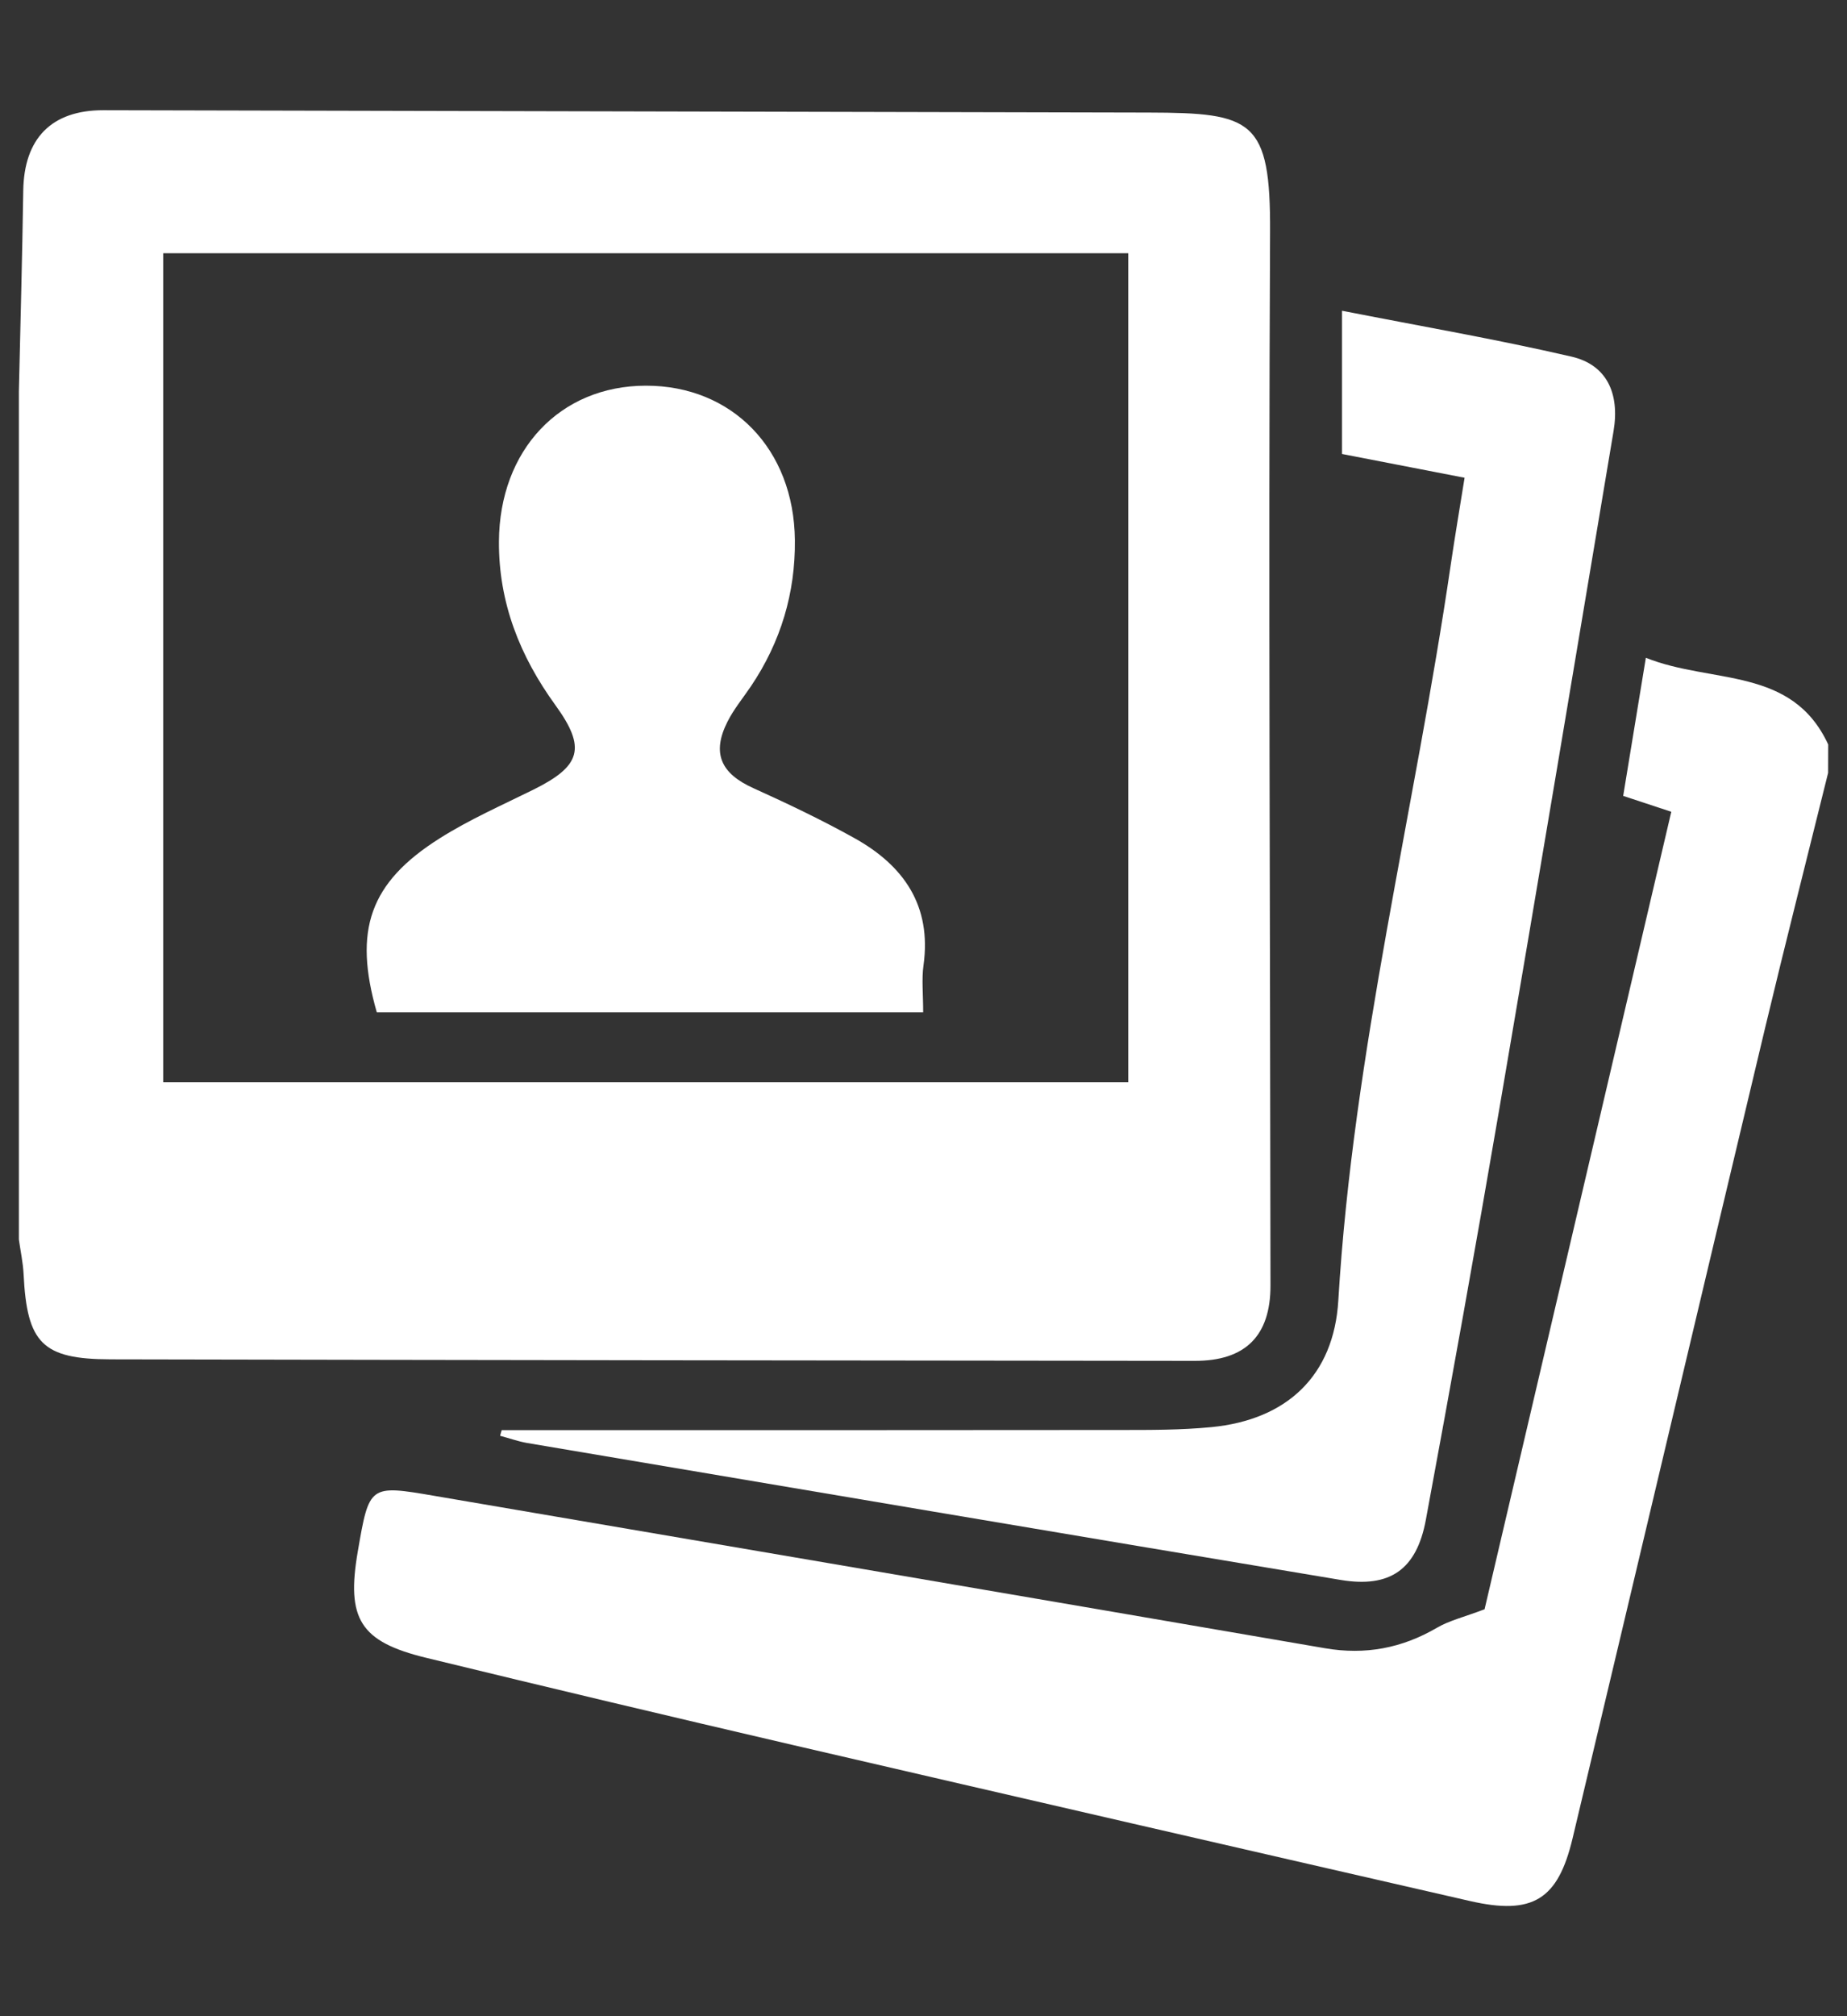 <?xml version="1.0" encoding="utf-8"?>
<!-- Generator: Adobe Illustrator 16.0.0, SVG Export Plug-In . SVG Version: 6.00 Build 0)  -->
<!DOCTYPE svg PUBLIC "-//W3C//DTD SVG 1.1//EN" "http://www.w3.org/Graphics/SVG/1.1/DTD/svg11.dtd">
<svg version="1.1" id="Layer_1" xmlns="http://www.w3.org/2000/svg" xmlns:xlink="http://www.w3.org/1999/xlink" x="0px" y="0px"
	 width="22px" height="24px" viewBox="0 0 22 24" enable-background="new 0 0 22 24" xml:space="preserve">
<rect x="0" y="0" width="22" height="24" fill="#333333" stroke="none"/>
<g>
	<path fill-rule="evenodd" clip-rule="evenodd" fill="#FFFFFF" d="M0.225,4.654C0.243,3.859,0.265,3.064,0.277,2.27
		c0.009-0.62,0.334-0.959,0.955-0.958c4.15,0.008,8.301,0.02,12.452,0.028c1.235,0.003,1.451,0.084,1.444,1.425
		c-0.02,4.179,0.002,8.358,0.005,12.537c0.001,0.6-0.3,0.898-0.901,0.897c-4.305-0.004-8.61-0.009-12.915-0.018
		c-0.813-0.002-0.996-0.192-1.036-1.015c-0.007-0.138-0.037-0.274-0.056-0.411C0.225,11.389,0.225,8.021,0.225,4.654z M1.944,3.014
		c0,3.329,0,6.589,0,9.869c3.855,0,7.674,0,11.495,0c0-3.313,0-6.597,0-9.869C9.597,3.014,5.789,3.014,1.944,3.014z"/>
	<path fill-rule="evenodd" clip-rule="evenodd" fill="#FFFFFF" d="M21.775,9.2c-0.251,1.014-0.509,2.026-0.752,3.042
		c-0.767,3.213-1.526,6.428-2.292,9.642c-0.174,0.73-0.474,0.916-1.222,0.745c-2.688-0.615-5.374-1.233-8.06-1.856
		c-1.459-0.339-2.917-0.685-4.372-1.039c-0.79-0.192-0.954-0.464-0.815-1.268c0.136-0.789,0.137-0.793,0.912-0.66
		c3.537,0.603,7.073,1.206,10.609,1.814c0.479,0.082,0.915,0,1.333-0.244c0.147-0.086,0.322-0.127,0.567-0.22
		c0.728-3.104,1.473-6.288,2.224-9.493c-0.201-0.066-0.356-0.118-0.573-0.189c0.086-0.522,0.173-1.05,0.27-1.644
		c0.789,0.315,1.74,0.099,2.172,1.032C21.775,8.975,21.775,9.087,21.775,9.2z"/>
	<path fill-rule="evenodd" clip-rule="evenodd" fill="#FFFFFF" d="M5.976,17.024c2.454,0,4.907,0.001,7.361-0.002
		c0.364,0,0.73,0.001,1.092-0.034c0.9-0.087,1.459-0.613,1.512-1.508c0.177-2.961,0.911-5.835,1.339-8.757
		c0.049-0.332,0.105-0.663,0.165-1.036c-0.492-0.095-0.969-0.187-1.46-0.283c0-0.559,0-1.101,0-1.705
		c0.933,0.183,1.839,0.339,2.733,0.546c0.417,0.096,0.578,0.433,0.501,0.889c-0.451,2.692-0.901,5.385-1.362,8.076
		c-0.279,1.629-0.572,3.255-0.873,4.879c-0.11,0.596-0.428,0.815-1.014,0.718c-3.233-0.539-6.464-1.085-9.695-1.631
		c-0.107-0.019-0.212-0.057-0.318-0.085C5.962,17.069,5.969,17.047,5.976,17.024z"/>
	<path fill-rule="evenodd" clip-rule="evenodd" fill="#FFFFFF" d="M10.996,12.05c-2.2,0-4.354,0-6.508,0
		C4.208,11.074,4.4,10.507,5.239,9.978c0.353-0.223,0.74-0.393,1.116-0.579c0.566-0.281,0.63-0.495,0.262-1.003
		C6.193,7.812,5.939,7.174,5.943,6.446c0.006-1.09,0.728-1.854,1.75-1.855c1.026-0.001,1.764,0.752,1.775,1.837
		C9.475,7.058,9.299,7.644,8.944,8.17C8.85,8.309,8.741,8.441,8.666,8.589c-0.191,0.376-0.081,0.619,0.31,0.794
		c0.407,0.184,0.812,0.377,1.202,0.594c0.587,0.327,0.921,0.804,0.822,1.514C10.977,11.656,10.996,11.826,10.996,12.05z"/>
</g>
</svg>
